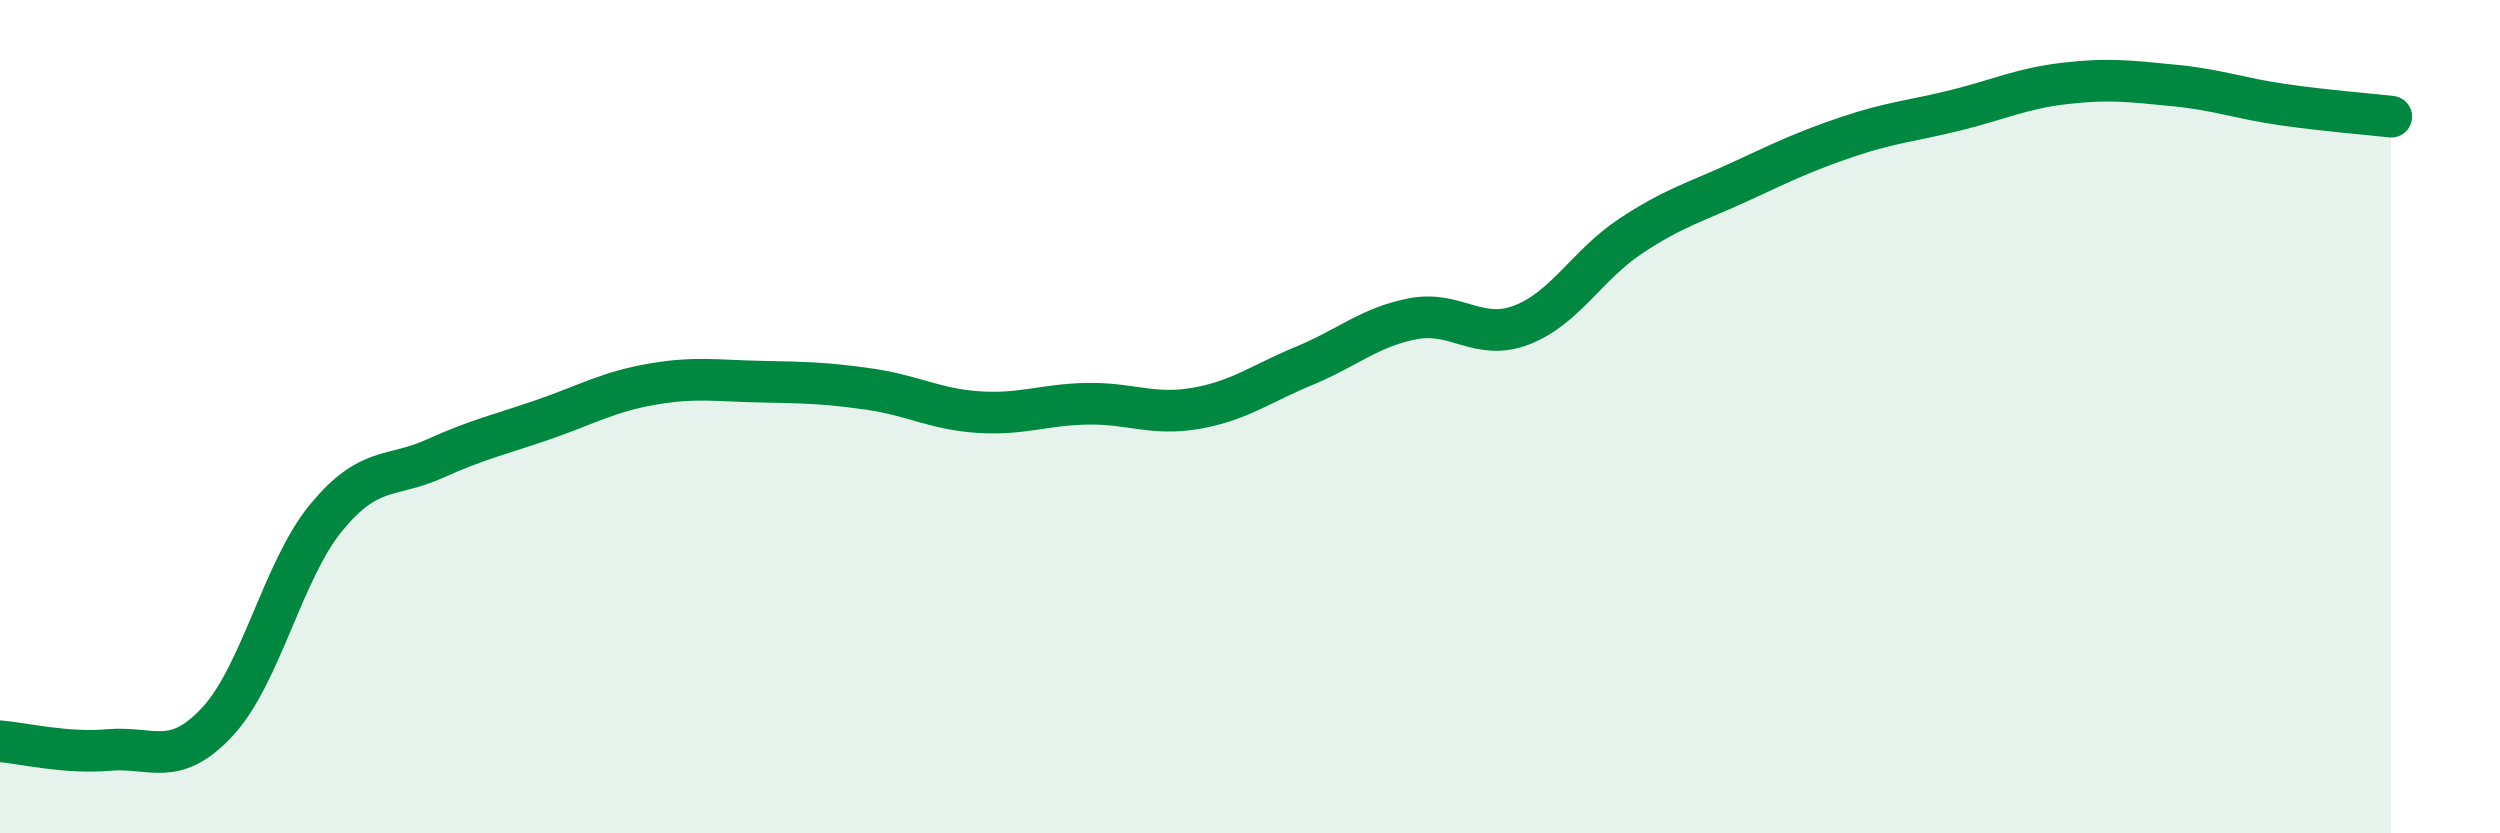 
    <svg width="60" height="20" viewBox="0 0 60 20" xmlns="http://www.w3.org/2000/svg">
      <path
        d="M 0,17.79 C 0.52,17.83 1.57,18.09 2.61,18 C 3.65,17.91 4.18,18.44 5.22,17.32 C 6.26,16.2 6.79,13.68 7.83,12.42 C 8.87,11.16 9.39,11.48 10.43,11.01 C 11.47,10.54 12,10.43 13.04,10.07 C 14.08,9.71 14.61,9.4 15.65,9.22 C 16.69,9.04 17.22,9.14 18.26,9.16 C 19.3,9.18 19.83,9.19 20.87,9.34 C 21.91,9.49 22.44,9.82 23.48,9.89 C 24.52,9.96 25.05,9.71 26.09,9.69 C 27.13,9.67 27.66,9.98 28.7,9.8 C 29.74,9.62 30.26,9.21 31.3,8.78 C 32.34,8.35 32.87,7.85 33.91,7.65 C 34.95,7.45 35.48,8.2 36.52,7.8 C 37.56,7.4 38.09,6.36 39.13,5.67 C 40.17,4.98 40.7,4.85 41.74,4.37 C 42.78,3.89 43.31,3.63 44.35,3.28 C 45.39,2.93 45.92,2.9 46.96,2.64 C 48,2.38 48.53,2.12 49.57,2 C 50.61,1.88 51.13,1.95 52.17,2.05 C 53.21,2.15 53.74,2.36 54.78,2.51 C 55.82,2.66 56.87,2.74 57.39,2.8L57.39 20L0 20Z"
        fill="#008740"
        opacity="0.1"
        stroke-linecap="round"
        stroke-linejoin="round"
      />
      <path
        d="M 0,17.79 C 0.52,17.83 1.57,18.09 2.61,18 C 3.65,17.91 4.18,18.44 5.22,17.32 C 6.26,16.2 6.79,13.68 7.83,12.42 C 8.87,11.16 9.39,11.48 10.43,11.01 C 11.47,10.54 12,10.43 13.04,10.07 C 14.08,9.71 14.61,9.4 15.65,9.22 C 16.69,9.04 17.22,9.14 18.26,9.16 C 19.3,9.18 19.83,9.19 20.87,9.34 C 21.91,9.49 22.44,9.82 23.48,9.89 C 24.52,9.96 25.05,9.71 26.09,9.69 C 27.13,9.67 27.66,9.98 28.7,9.8 C 29.74,9.62 30.26,9.21 31.3,8.78 C 32.34,8.35 32.87,7.85 33.91,7.65 C 34.95,7.45 35.48,8.2 36.52,7.8 C 37.56,7.4 38.09,6.36 39.13,5.67 C 40.17,4.98 40.7,4.85 41.74,4.37 C 42.78,3.89 43.31,3.63 44.35,3.28 C 45.39,2.93 45.92,2.9 46.96,2.64 C 48,2.38 48.53,2.12 49.57,2 C 50.61,1.88 51.13,1.95 52.17,2.05 C 53.21,2.15 53.74,2.36 54.78,2.51 C 55.82,2.66 56.87,2.74 57.39,2.8"
        stroke="#008740"
        stroke-width="1"
        fill="none"
        stroke-linecap="round"
        stroke-linejoin="round"
      />
    </svg>
  